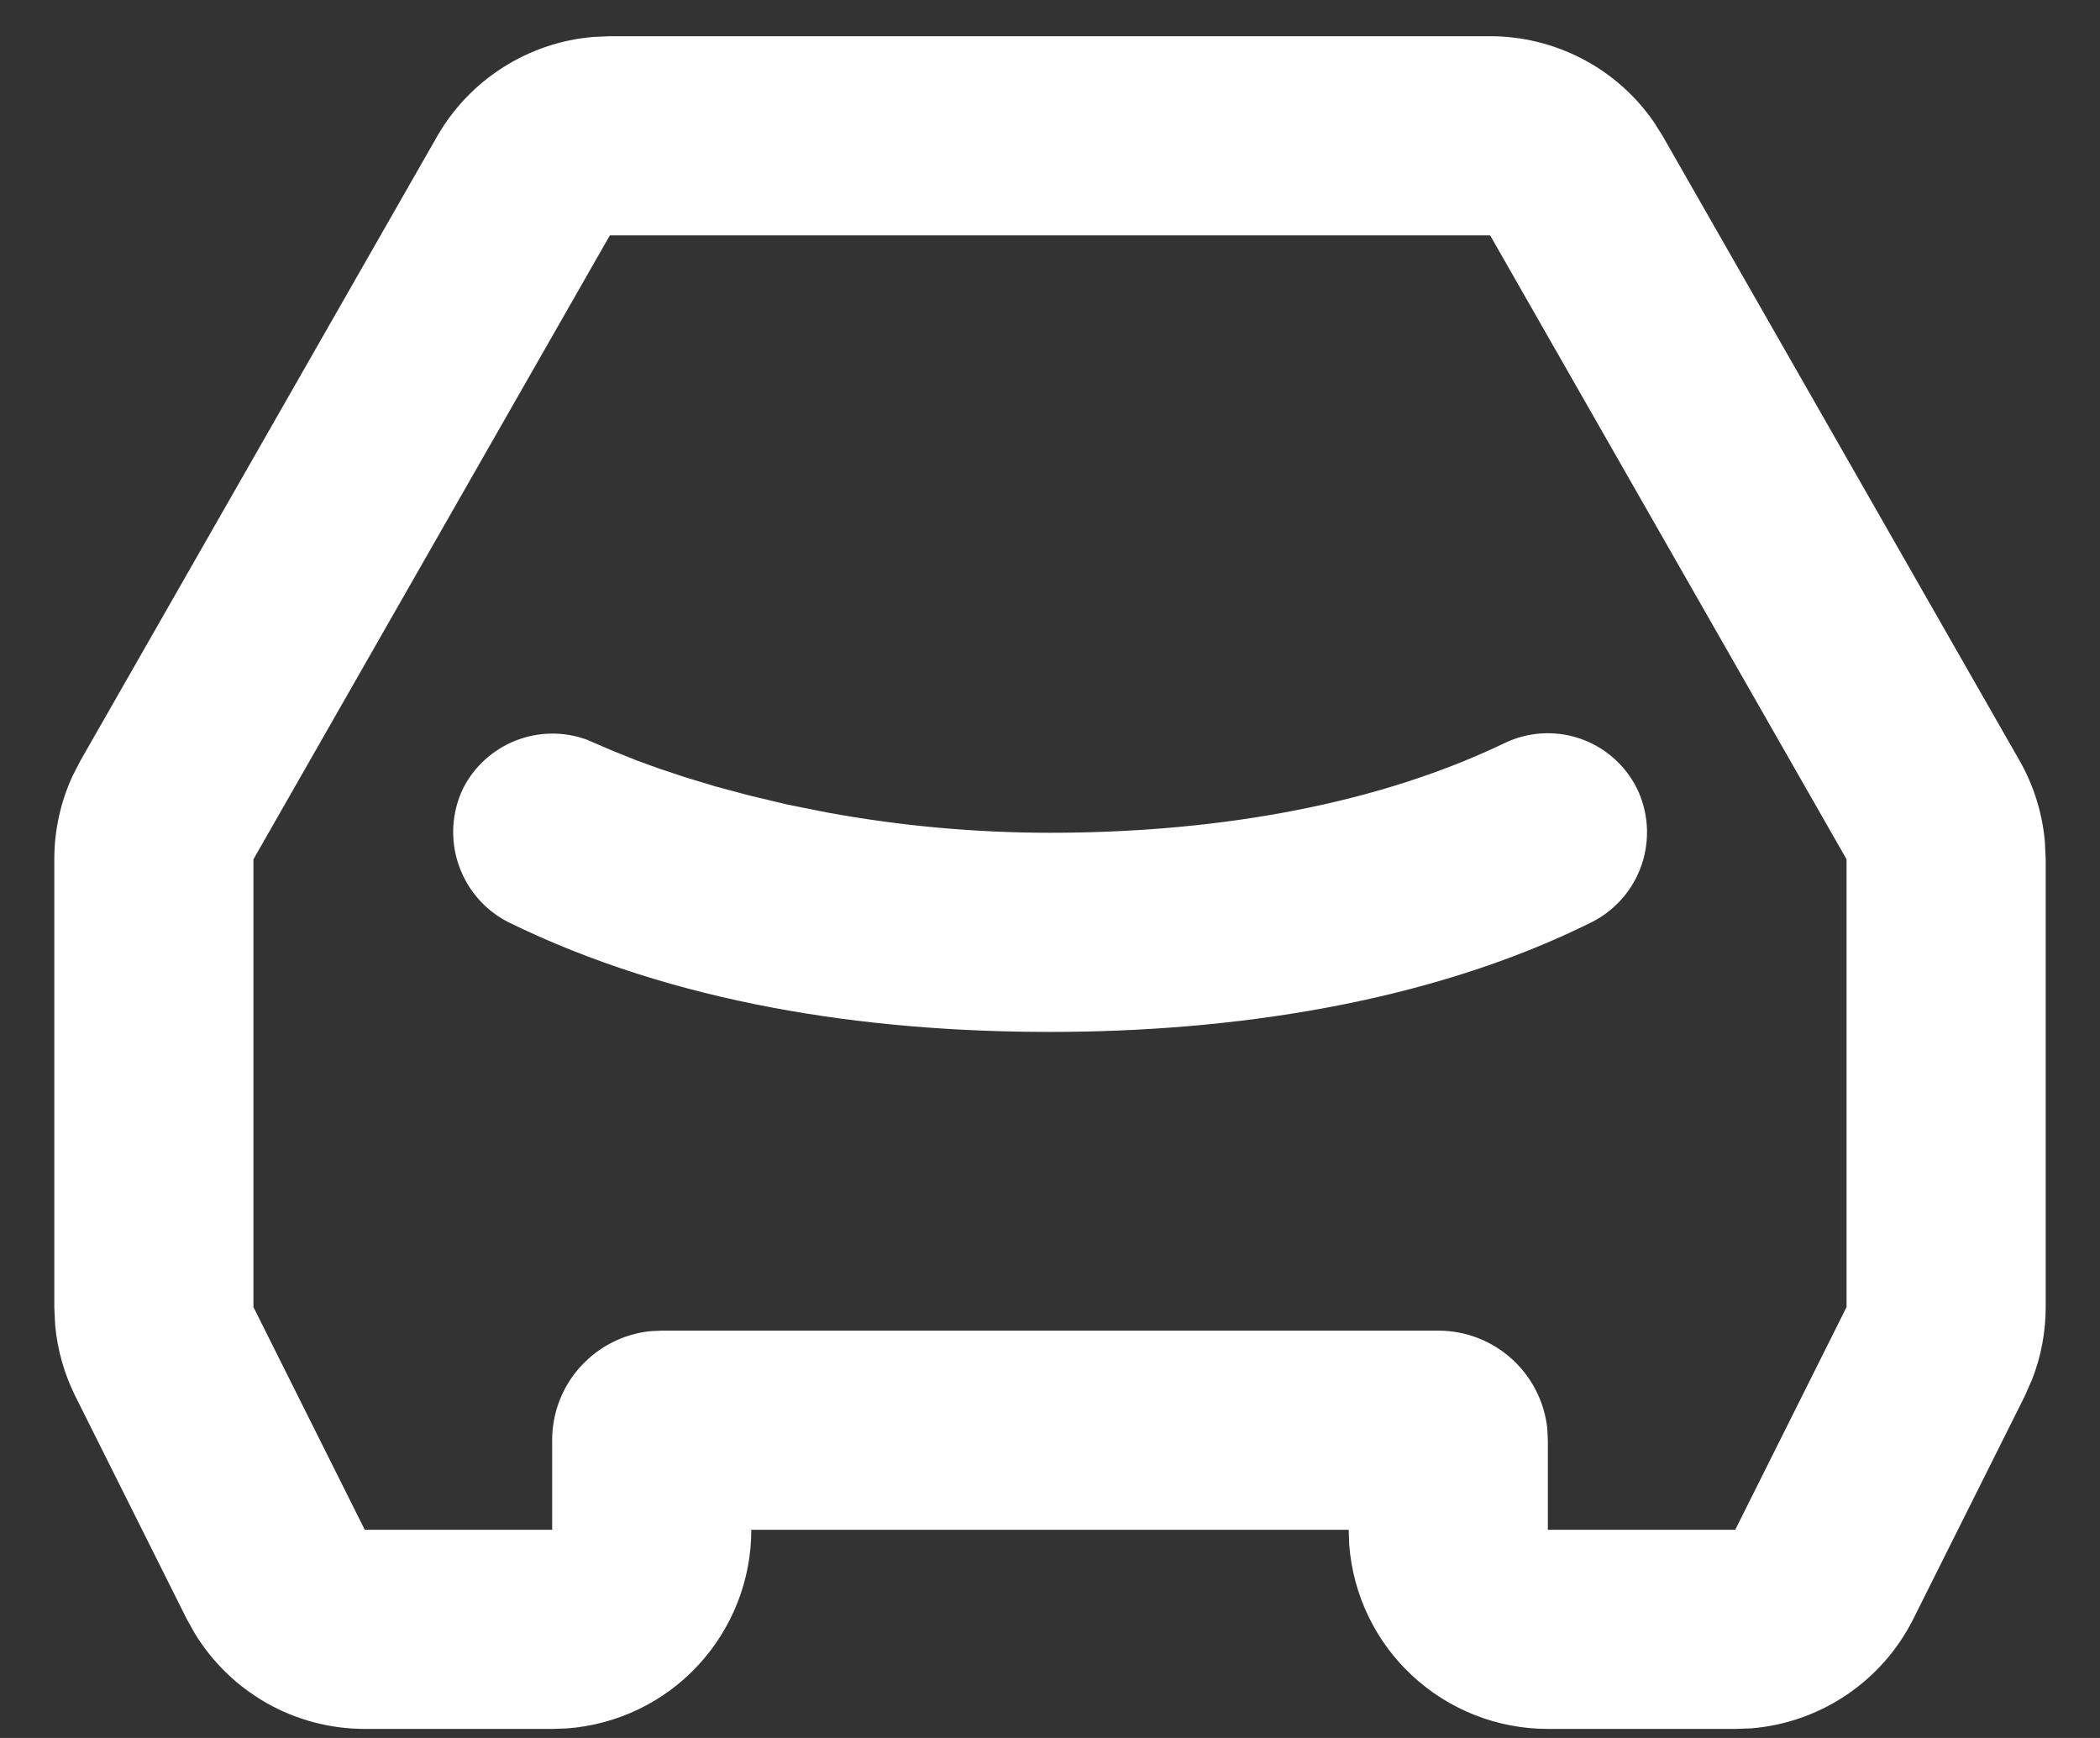 <svg width="29" height="24" viewBox="0 0 29 24" fill="none" xmlns="http://www.w3.org/2000/svg">
<rect x="0" y="0" width="29" height="24" fill="#333333" stroke="none"/>
<path d="M20.578 0.5C21.024 0.5 21.464 0.609 21.859 0.817C22.254 1.024 22.592 1.325 22.845 1.694L22.965 1.886L27.887 10.5C28.085 10.846 28.205 11.231 28.239 11.628L28.25 11.866V18.05C28.25 18.392 28.187 18.73 28.063 19.047L27.96 19.281L26.423 22.354C26.211 22.778 25.894 23.139 25.502 23.404C25.11 23.669 24.656 23.829 24.184 23.867L23.963 23.875H21.375C20.681 23.875 20.013 23.613 19.504 23.141C18.995 22.67 18.684 22.023 18.632 21.331L18.625 21.125H10.375C10.375 21.819 10.113 22.487 9.641 22.996C9.17 23.505 8.523 23.816 7.831 23.868L7.625 23.875H5.037C4.564 23.875 4.1 23.753 3.688 23.521C3.276 23.288 2.931 22.954 2.686 22.549L2.577 22.354L1.04 19.28C0.888 18.975 0.794 18.644 0.762 18.305L0.75 18.05V11.866C0.75 11.468 0.836 11.075 1.003 10.713L1.113 10.5L6.035 1.886C6.257 1.498 6.57 1.17 6.946 0.931C7.323 0.691 7.752 0.546 8.197 0.51L8.422 0.5H20.578ZM20.578 3.25H8.422L3.5 11.866V18.05L5.037 21.125H7.625V19.887C7.625 19.515 7.762 19.155 8.011 18.878C8.26 18.6 8.602 18.424 8.973 18.383L9.137 18.375H19.863C20.235 18.375 20.595 18.512 20.872 18.761C21.15 19.01 21.326 19.352 21.367 19.723L21.375 19.887V21.125H23.963L25.5 18.05V11.866L20.578 3.25ZM20.762 10.269C21.088 10.107 21.465 10.081 21.81 10.196C22.156 10.312 22.441 10.56 22.604 10.885C22.764 11.212 22.788 11.589 22.673 11.934C22.558 12.279 22.312 12.565 21.988 12.731C19.728 13.858 16.989 14.25 14.5 14.25C11.962 14.25 9.316 13.862 7.017 12.733C6.693 12.567 6.447 12.281 6.331 11.935C6.215 11.591 6.238 11.214 6.396 10.885C6.549 10.585 6.807 10.351 7.121 10.227C7.435 10.103 7.783 10.098 8.101 10.213L8.468 10.371L8.803 10.505L9.104 10.614L9.462 10.733L9.877 10.859L10.345 10.984L10.863 11.108L11.428 11.221C12.442 11.406 13.47 11.5 14.5 11.5C16.584 11.5 18.856 11.181 20.762 10.269Z" fill="#FFF"/>
</svg>
